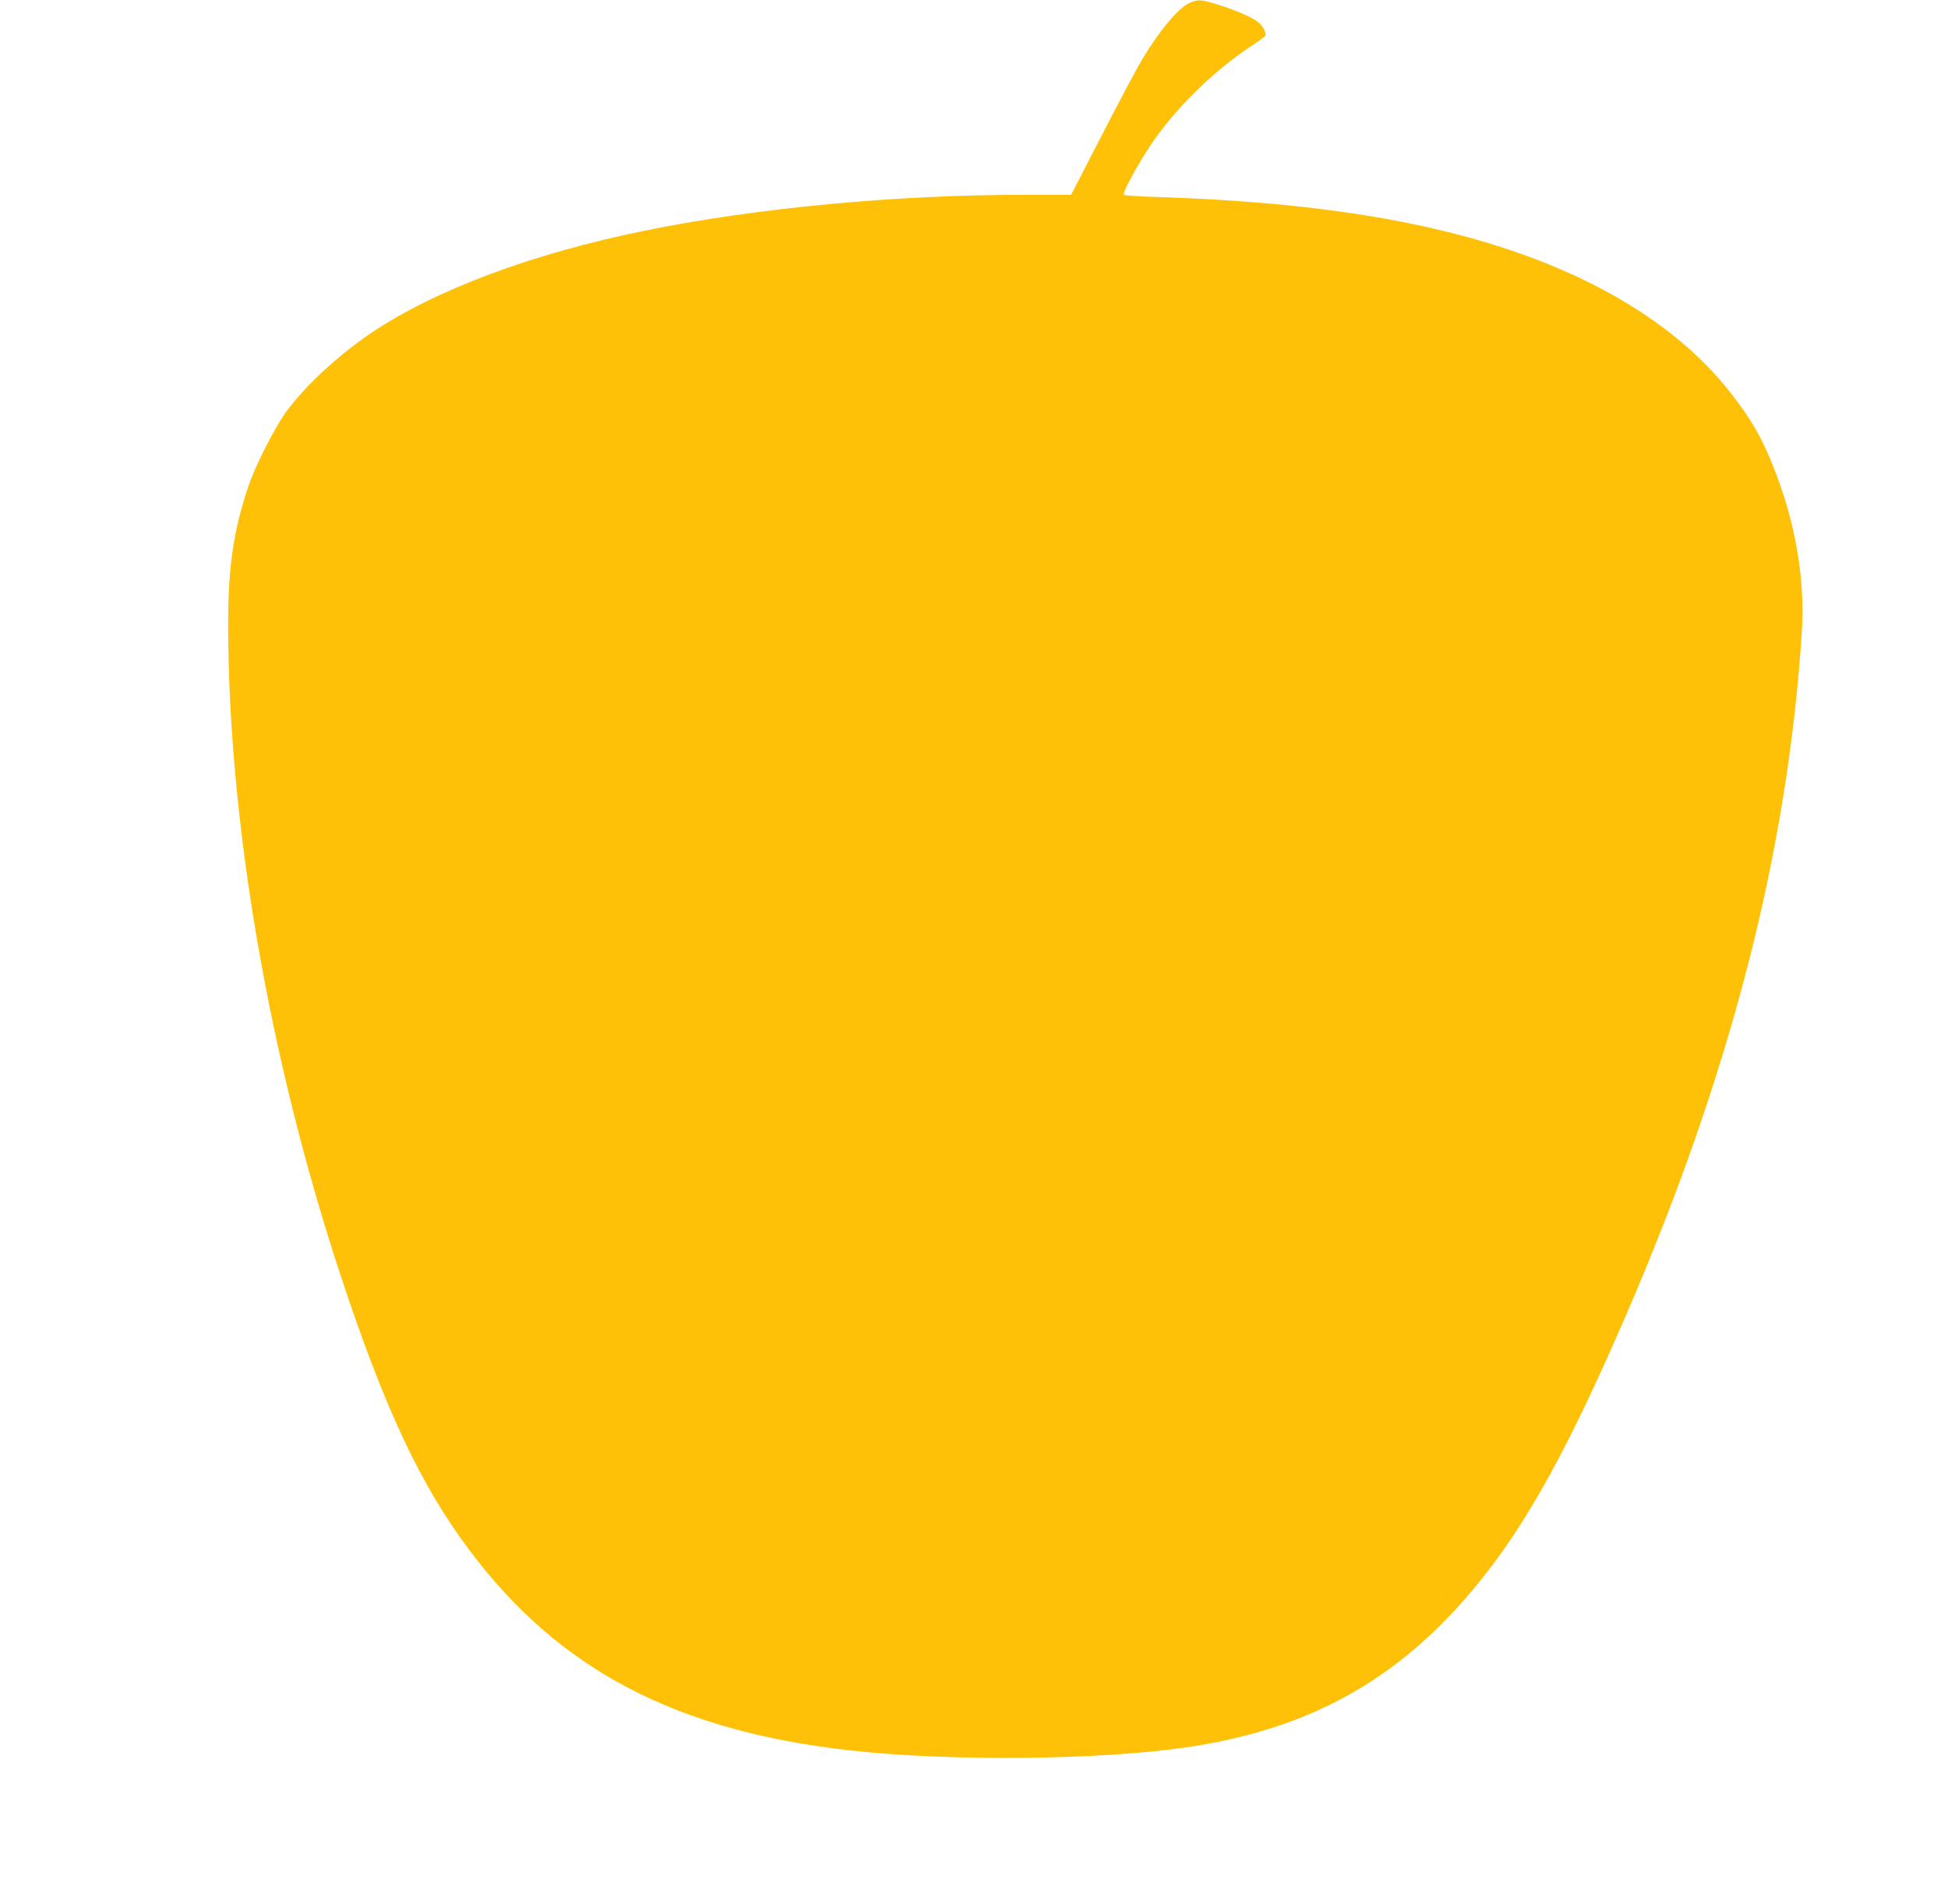 <?xml version="1.0" standalone="no"?>
<!DOCTYPE svg PUBLIC "-//W3C//DTD SVG 20010904//EN"
 "http://www.w3.org/TR/2001/REC-SVG-20010904/DTD/svg10.dtd">
<svg version="1.0" xmlns="http://www.w3.org/2000/svg"
 width="1280pt" height="1251pt" viewBox="0 0 1280 1251"
 preserveAspectRatio="xMidYMid meet">
<g transform="translate(0,1251) scale(0.1,-0.1)"
fill="#ffc107" stroke="none">
<path d="M7815 12490 c-73 -33 -200 -185 -313 -375 -35 -60 -155 -284 -264
-497 l-200 -388 -311 0 c-834 1 -1756 -86 -2489 -235 -739 -150 -1381 -390
-1803 -675 -217 -147 -437 -352 -558 -520 -77 -108 -200 -351 -245 -485 -99
-294 -134 -536 -133 -925 4 -1293 269 -2829 733 -4240 290 -882 529 -1394 855
-1827 586 -781 1354 -1184 2498 -1312 651 -73 1637 -64 2210 20 847 124 1449
474 1973 1147 296 381 557 863 912 1682 689 1590 1066 3052 1159 4492 24 361
-44 744 -197 1118 -72 176 -139 291 -267 455 -275 353 -684 641 -1210 853
-658 264 -1471 403 -2563 438 -117 3 -214 10 -217 14 -11 18 113 241 209 375
165 230 411 464 654 620 34 22 64 46 67 53 7 20 -21 68 -55 92 -45 32 -144 74
-255 109 -113 35 -134 37 -190 11z"/>
</g>
</svg>
